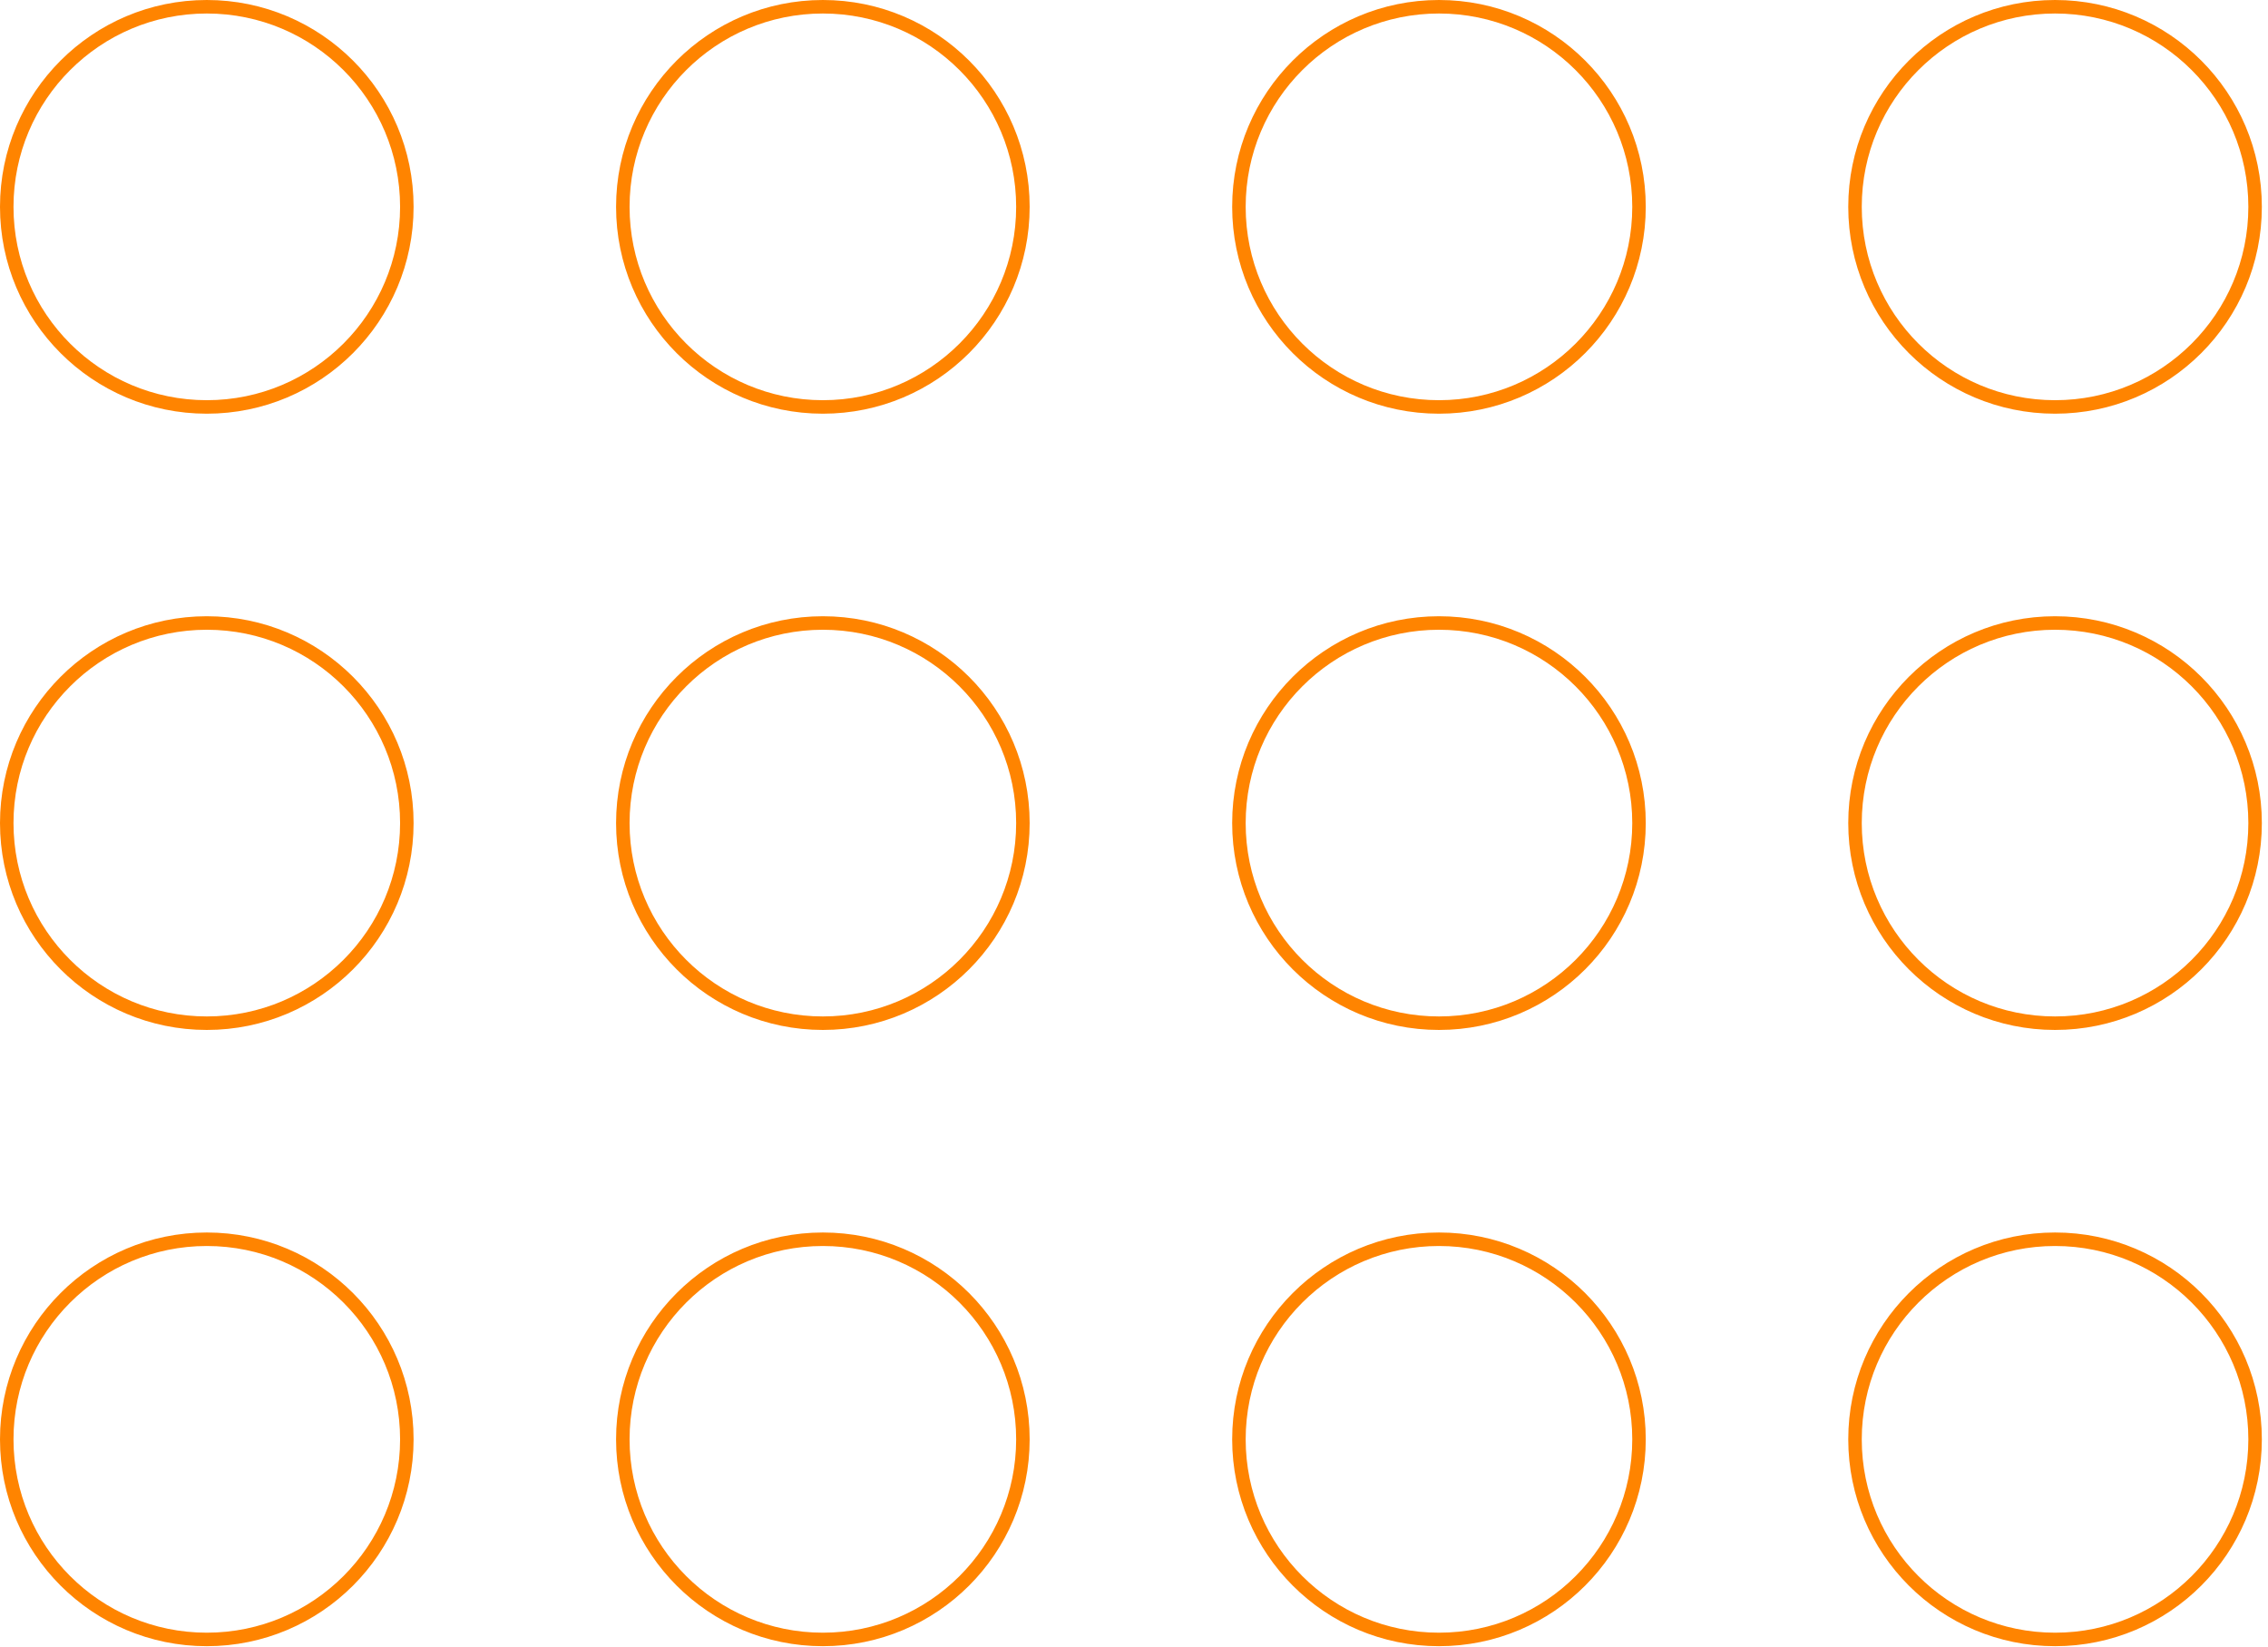 <svg width="168" height="122" viewBox="0 0 168 122" fill="none" xmlns="http://www.w3.org/2000/svg">
<circle cx="152.226" cy="106.59" r="14.818" transform="rotate(180 152.226 106.59)" stroke="#FF8400"/>
<circle cx="106.59" cy="106.59" r="14.818" transform="rotate(180 106.59 106.59)" stroke="#FF8400"/>
<circle cx="60.953" cy="106.59" r="14.818" transform="rotate(180 60.953 106.59)" stroke="#FF8400"/>
<circle cx="15.318" cy="106.59" r="14.818" transform="rotate(180 15.318 106.59)" stroke="#FF8400"/>
<circle cx="152.226" cy="60.954" r="14.818" transform="rotate(180 152.226 60.954)" stroke="#FF8400"/>
<circle cx="106.59" cy="60.954" r="14.818" transform="rotate(180 106.59 60.954)" stroke="#FF8400"/>
<circle cx="60.953" cy="60.954" r="14.818" transform="rotate(180 60.953 60.954)" stroke="#FF8400"/>
<circle cx="15.318" cy="60.954" r="14.818" transform="rotate(180 15.318 60.954)" stroke="#FF8400"/>
<circle cx="152.226" cy="15.318" r="14.818" transform="rotate(180 152.226 15.318)" stroke="#FF8400"/>
<circle cx="106.59" cy="15.318" r="14.818" transform="rotate(180 106.59 15.318)" stroke="#FF8400"/>
<circle cx="60.953" cy="15.318" r="14.818" transform="rotate(180 60.953 15.318)" stroke="#FF8400"/>
<circle cx="15.318" cy="15.318" r="14.818" transform="rotate(180 15.318 15.318)" stroke="#FF8400"/>
</svg>
